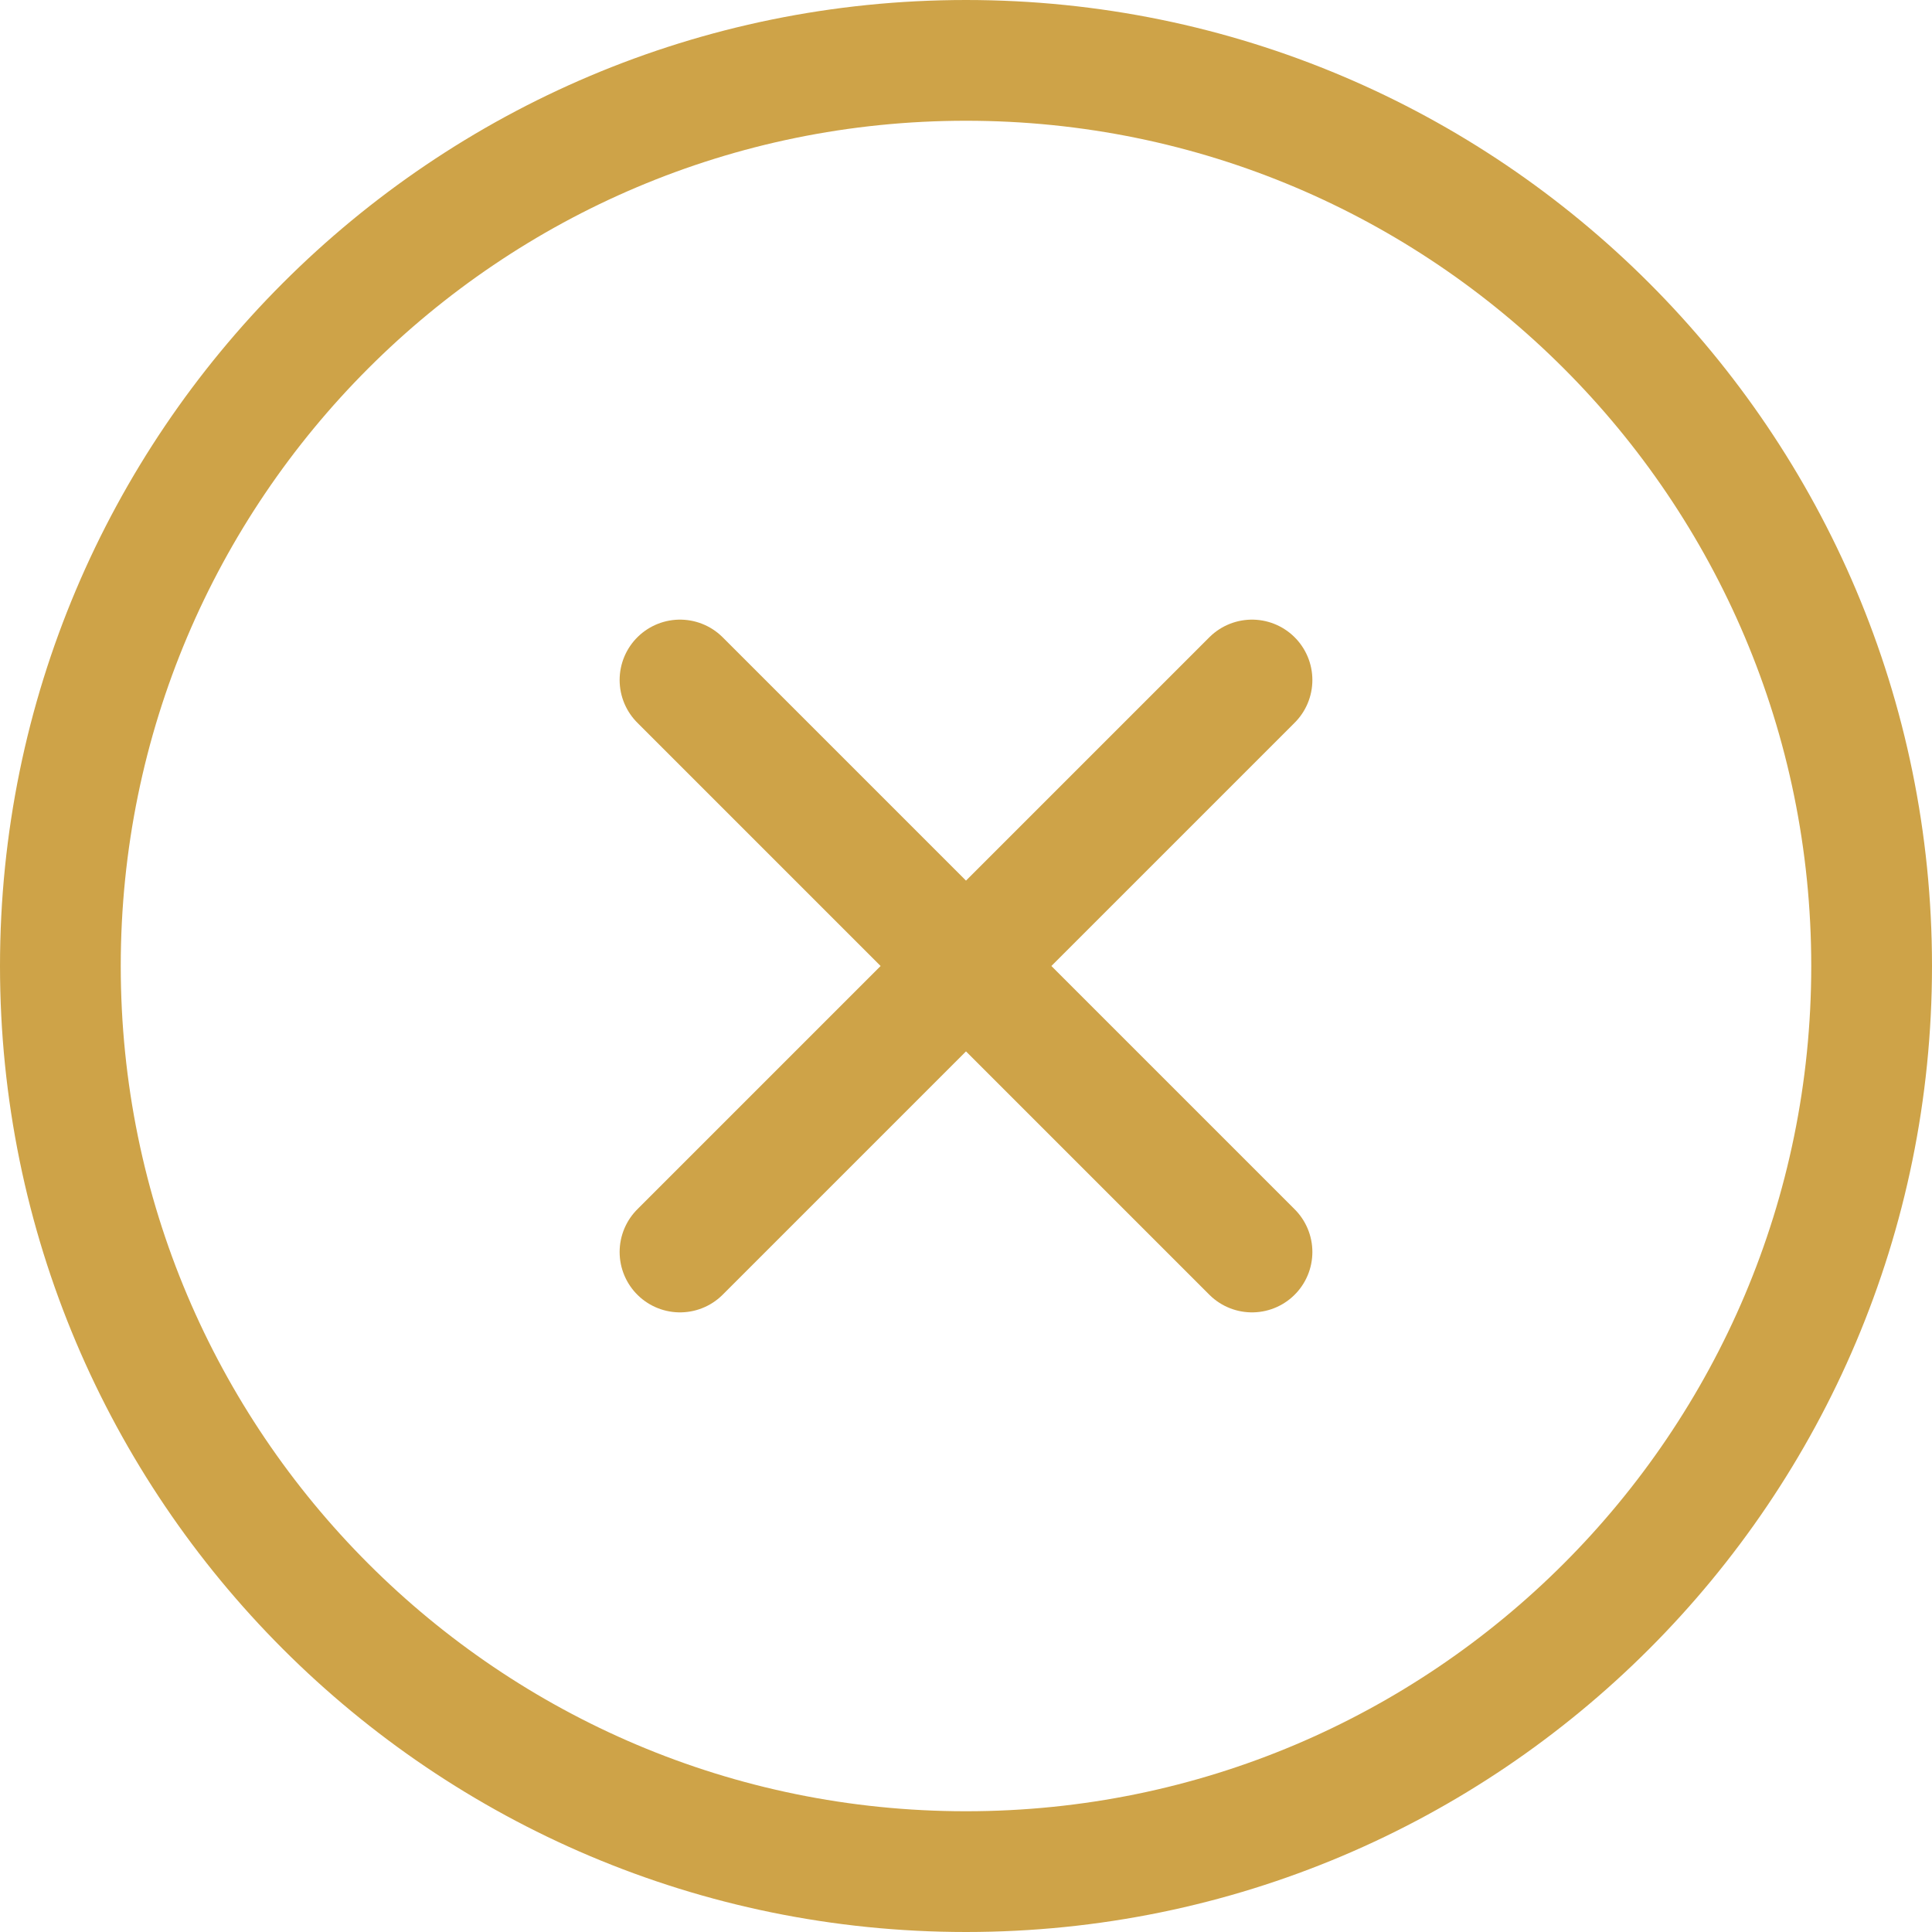 <svg width="32" height="32" viewBox="0 0 32 32" fill="none" xmlns="http://www.w3.org/2000/svg">
<path d="M11.263 11.263L16 16M16 16L20.737 20.737M16 16L20.737 11.263M16 16L11.263 20.737M31 16C31 24.284 24.284 31 16 31C7.716 31 1 24.284 1 16C1 7.716 7.716 1 16 1C24.284 1 31 7.716 31 16Z" stroke="#CEA348" stroke-width="2" stroke-linecap="round" stroke-linejoin="round"/>
</svg>
